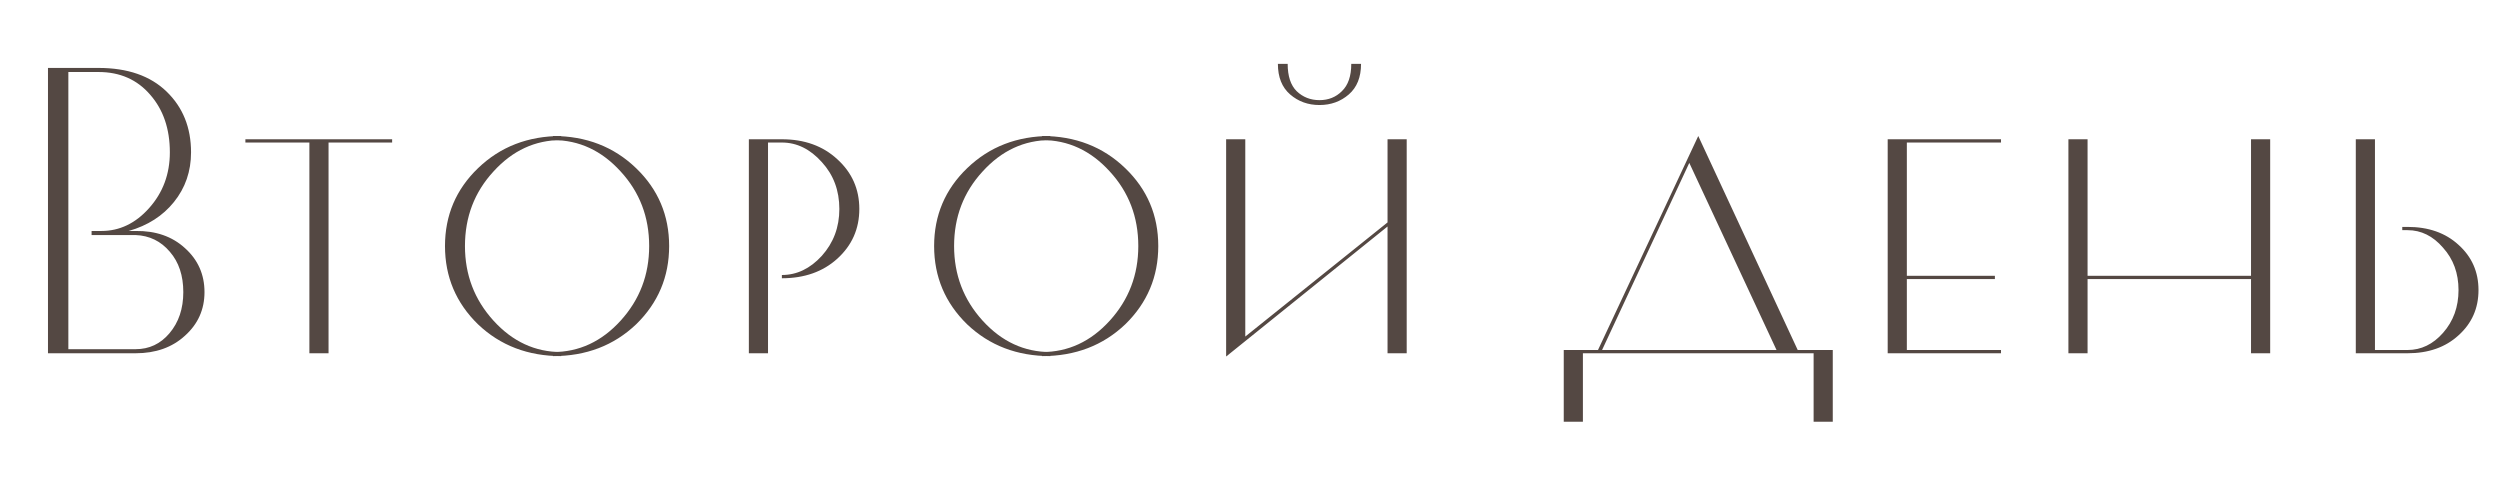 <?xml version="1.0" encoding="UTF-8"?> <svg xmlns="http://www.w3.org/2000/svg" width="184" height="37" viewBox="0 0 184 37" fill="none"><path d="M41.301 26.21C38.861 26.21 36.821 25.43 35.181 23.87C33.561 22.29 32.751 20.37 32.751 18.11C32.751 15.85 33.561 13.94 35.181 12.38C36.821 10.8 38.861 10.01 41.301 10.01V10.31C39.381 10.31 37.721 11.08 36.321 12.62C34.921 14.14 34.221 15.97 34.221 18.11C34.221 20.23 34.921 22.06 36.321 23.6C37.721 25.14 39.381 25.91 41.301 25.91V26.21Z" fill="#544843"></path><path d="M40.699 26.21C43.139 26.21 45.179 25.43 46.819 23.87C48.439 22.29 49.249 20.37 49.249 18.11C49.249 15.85 48.439 13.94 46.819 12.38C45.179 10.8 43.139 10.01 40.699 10.01V10.31C42.619 10.31 44.279 11.08 45.679 12.62C47.079 14.14 47.779 15.97 47.779 18.11C47.779 20.23 47.079 22.06 45.679 23.6C44.279 25.14 42.619 25.91 40.699 25.91V26.21Z" fill="#544843"></path><path d="M77.301 26.21C74.861 26.21 72.821 25.43 71.181 23.87C69.561 22.29 68.751 20.37 68.751 18.11C68.751 15.85 69.561 13.94 71.181 12.38C72.821 10.8 74.861 10.01 77.301 10.01V10.31C75.381 10.31 73.721 11.08 72.321 12.62C70.921 14.14 70.221 15.97 70.221 18.11C70.221 20.23 70.921 22.06 72.321 23.6C73.721 25.14 75.381 25.91 77.301 25.91V26.21Z" fill="#544843"></path><path d="M76.699 26.21C79.139 26.21 81.179 25.43 82.819 23.87C84.439 22.29 85.249 20.37 85.249 18.11C85.249 15.85 84.439 13.94 82.819 12.38C81.179 10.8 79.139 10.01 76.699 10.01V10.31C78.619 10.31 80.279 11.08 81.679 12.62C83.079 14.14 83.779 15.97 83.779 18.11C83.779 20.23 83.079 22.06 81.679 23.6C80.279 25.14 78.619 25.91 76.699 25.91V26.21Z" fill="#544843"></path><path d="M3.531 5H7.251C9.391 5 11.061 5.58 12.261 6.74C13.461 7.9 14.061 9.39 14.061 11.21C14.061 12.61 13.641 13.83 12.801 14.87C11.981 15.89 10.871 16.6 9.471 17H9.981C11.461 16.98 12.671 17.4 13.611 18.26C14.571 19.12 15.051 20.2 15.051 21.5C15.051 22.78 14.571 23.85 13.611 24.71C12.671 25.57 11.461 26 9.981 26H3.531V5ZM7.251 5.3H5.031V25.7H9.981C10.981 25.7 11.811 25.31 12.471 24.53C13.151 23.73 13.491 22.72 13.491 21.5C13.491 20.28 13.161 19.29 12.501 18.53C11.841 17.75 11.001 17.34 9.981 17.3H6.741V17H7.461C8.801 17 9.971 16.44 10.971 15.32C11.991 14.18 12.501 12.81 12.501 11.21C12.501 9.49 12.021 8.08 11.061 6.98C10.101 5.86 8.831 5.3 7.251 5.3ZM18.061 10.25H28.861V10.49H24.181V26H22.771V10.49H18.061V10.25ZM55.116 10.25H57.546C59.206 10.25 60.566 10.74 61.626 11.72C62.706 12.7 63.246 13.92 63.246 15.38C63.246 16.84 62.706 18.06 61.626 19.04C60.566 20 59.206 20.48 57.546 20.48V20.24C58.646 20.24 59.626 19.77 60.486 18.83C61.346 17.87 61.776 16.72 61.776 15.38C61.776 14.02 61.346 12.87 60.486 11.93C59.626 10.97 58.646 10.49 57.546 10.49H56.526V26H55.116V10.25ZM90.243 26.24V10.25H91.653V24.77L102.123 16.37V10.25H103.533V26H102.123V16.67L90.243 26.24ZM94.053 4.7H94.773C94.773 5.6 94.993 6.27 95.433 6.71C95.893 7.15 96.453 7.37 97.113 7.37C97.773 7.37 98.323 7.15 98.763 6.71C99.223 6.27 99.453 5.6 99.453 4.7H100.173C100.173 5.68 99.873 6.43 99.273 6.95C98.673 7.47 97.953 7.73 97.113 7.73C96.273 7.73 95.553 7.47 94.953 6.95C94.353 6.43 94.053 5.68 94.053 4.7ZM116.502 31.04H115.092V25.76H117.612L124.992 10.01L132.312 25.76H134.892V31.04H133.482V26H116.502V31.04ZM124.332 11.99L117.912 25.76H130.752L124.332 11.99ZM138.934 10.25H147.274V10.49H140.344V20.3H146.824V20.54H140.344V25.76H147.274V26H138.934V10.25ZM153.645 26H152.235V10.25H153.645V20.3H165.675V10.25H167.085V26H165.675V20.54H153.645V26ZM173.387 26V10.25H174.797V25.76H177.197C178.197 25.76 179.067 25.34 179.807 24.5C180.567 23.64 180.947 22.59 180.947 21.35C180.947 20.11 180.567 19.07 179.807 18.23C179.067 17.37 178.197 16.94 177.197 16.94H176.807V16.7H177.197C178.737 16.7 179.987 17.14 180.947 18.02C181.927 18.9 182.417 20.01 182.417 21.35C182.417 22.69 181.927 23.8 180.947 24.68C179.987 25.56 178.737 26 177.197 26H173.387Z" fill="#544843"></path></svg> 